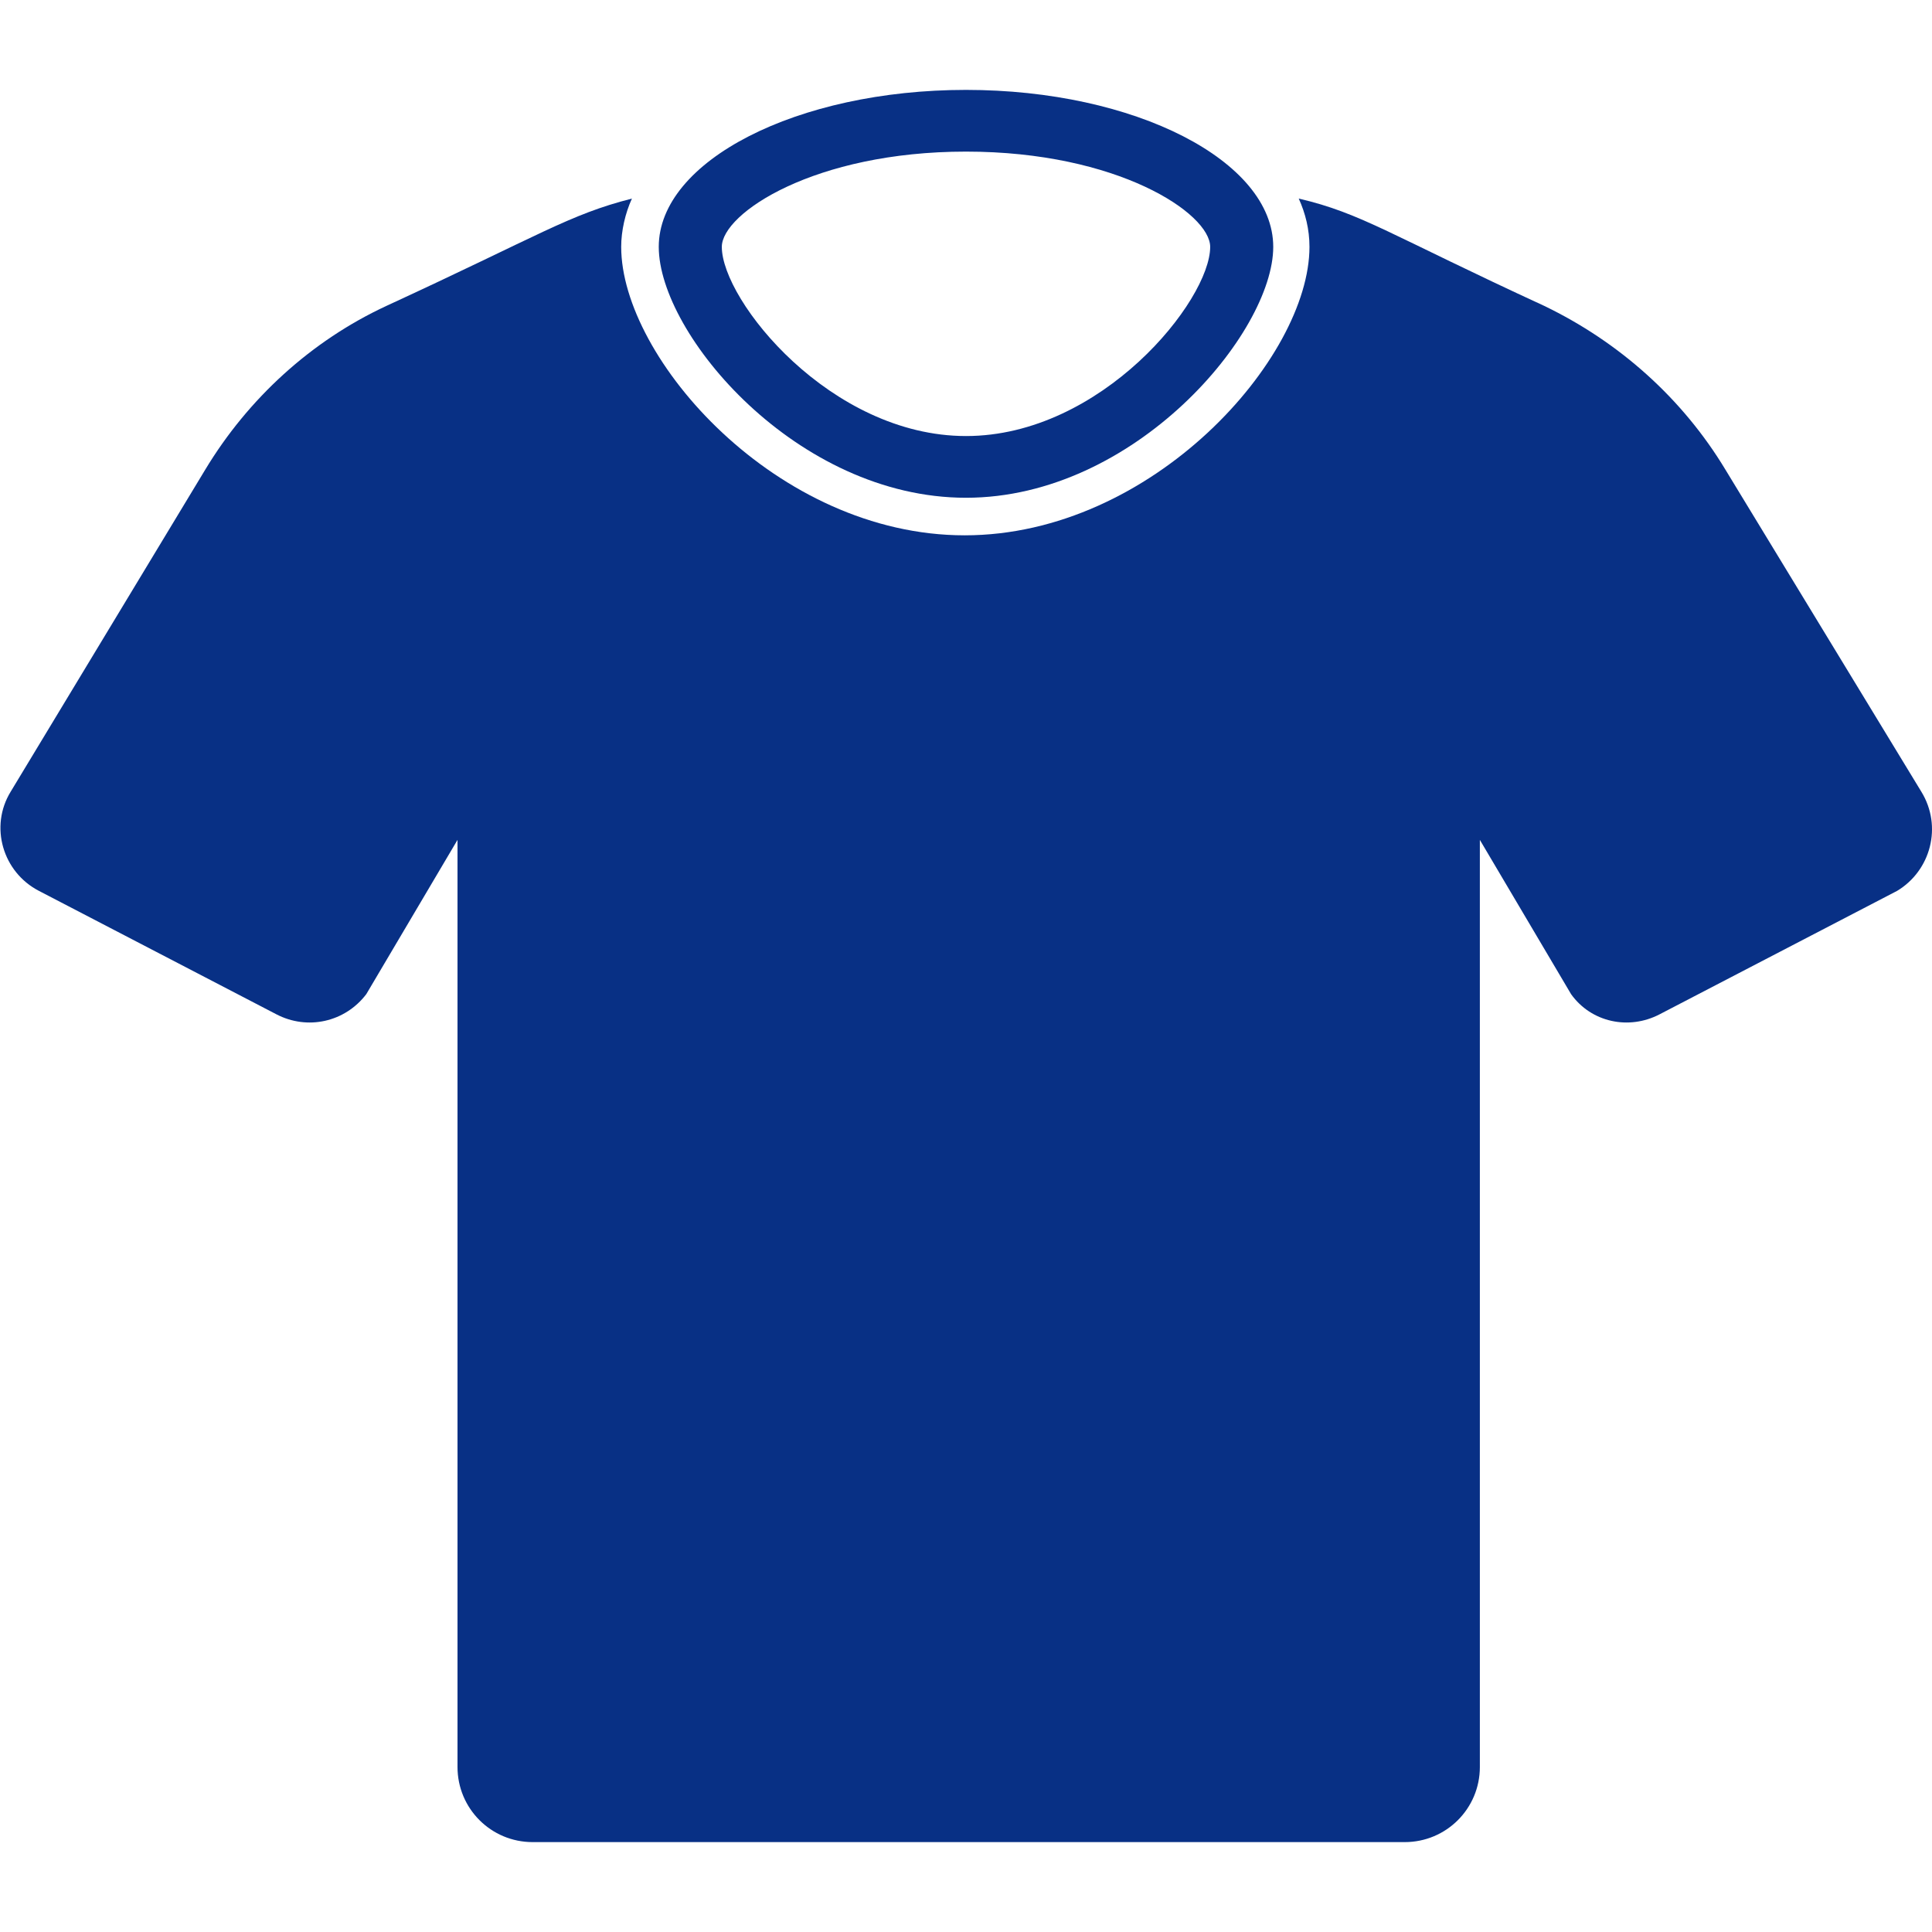 <?xml version="1.0" encoding="utf-8"?>
<!-- Generator: Adobe Illustrator 28.0.0, SVG Export Plug-In . SVG Version: 6.00 Build 0)  -->
<svg version="1.1" id="Layer_1" xmlns="http://www.w3.org/2000/svg" xmlns:xlink="http://www.w3.org/1999/xlink" x="0px" y="0px"
	 viewBox="0 0 144 144" style="enable-background:new 0 0 144 144;" xml:space="preserve">
<style type="text/css">
	.st0{fill:#083085;}
</style>
<g id="_x33_6_T_Shit">
	<g>
		<path class="st0" d="M143.2,59l-14.6-24c-3.2-5.3-7.9-9.5-13.5-12.2c-11.5-5.3-13.6-6.9-18.3-8c0.5,1.1,0.8,2.3,0.8,3.6
			c0,8.3-11.7,21.5-25.7,21.5S46.3,26.7,46.3,18.4c0-1.2,0.3-2.5,0.8-3.6c-4.7,1.2-6.8,2.7-18.3,8c-5.6,2.6-10.3,6.9-13.5,12.2
			L0.8,59c-1.6,2.6-0.6,6,2.1,7.4l17.7,9.2c2.3,1.2,5.1,0.6,6.7-1.5l6.8-11.5v69.1c0,3.1,2.5,5.6,5.6,5.6h65c3.1,0,5.6-2.5,5.6-5.6
			V62.6l6.8,11.5c1.5,2.1,4.3,2.7,6.6,1.5l17.7-9.2C143.9,64.9,144.8,61.6,143.2,59L143.2,59z"/>
		<path class="st0" d="M72,37.1c12.6,0,22.9-12.3,22.9-18.7S84.6,6.7,72,6.7S49.1,12,49.1,18.4C49.1,24.9,59.4,37.1,72,37.1z
			 M72,11.3c11.3,0,18.2,4.6,18.2,7.1c0,4-8.1,14.1-18.2,14.1S53.8,22.4,53.8,18.4C53.8,15.9,60.7,11.3,72,11.3z"/>
	</g>
</g>
</svg>

